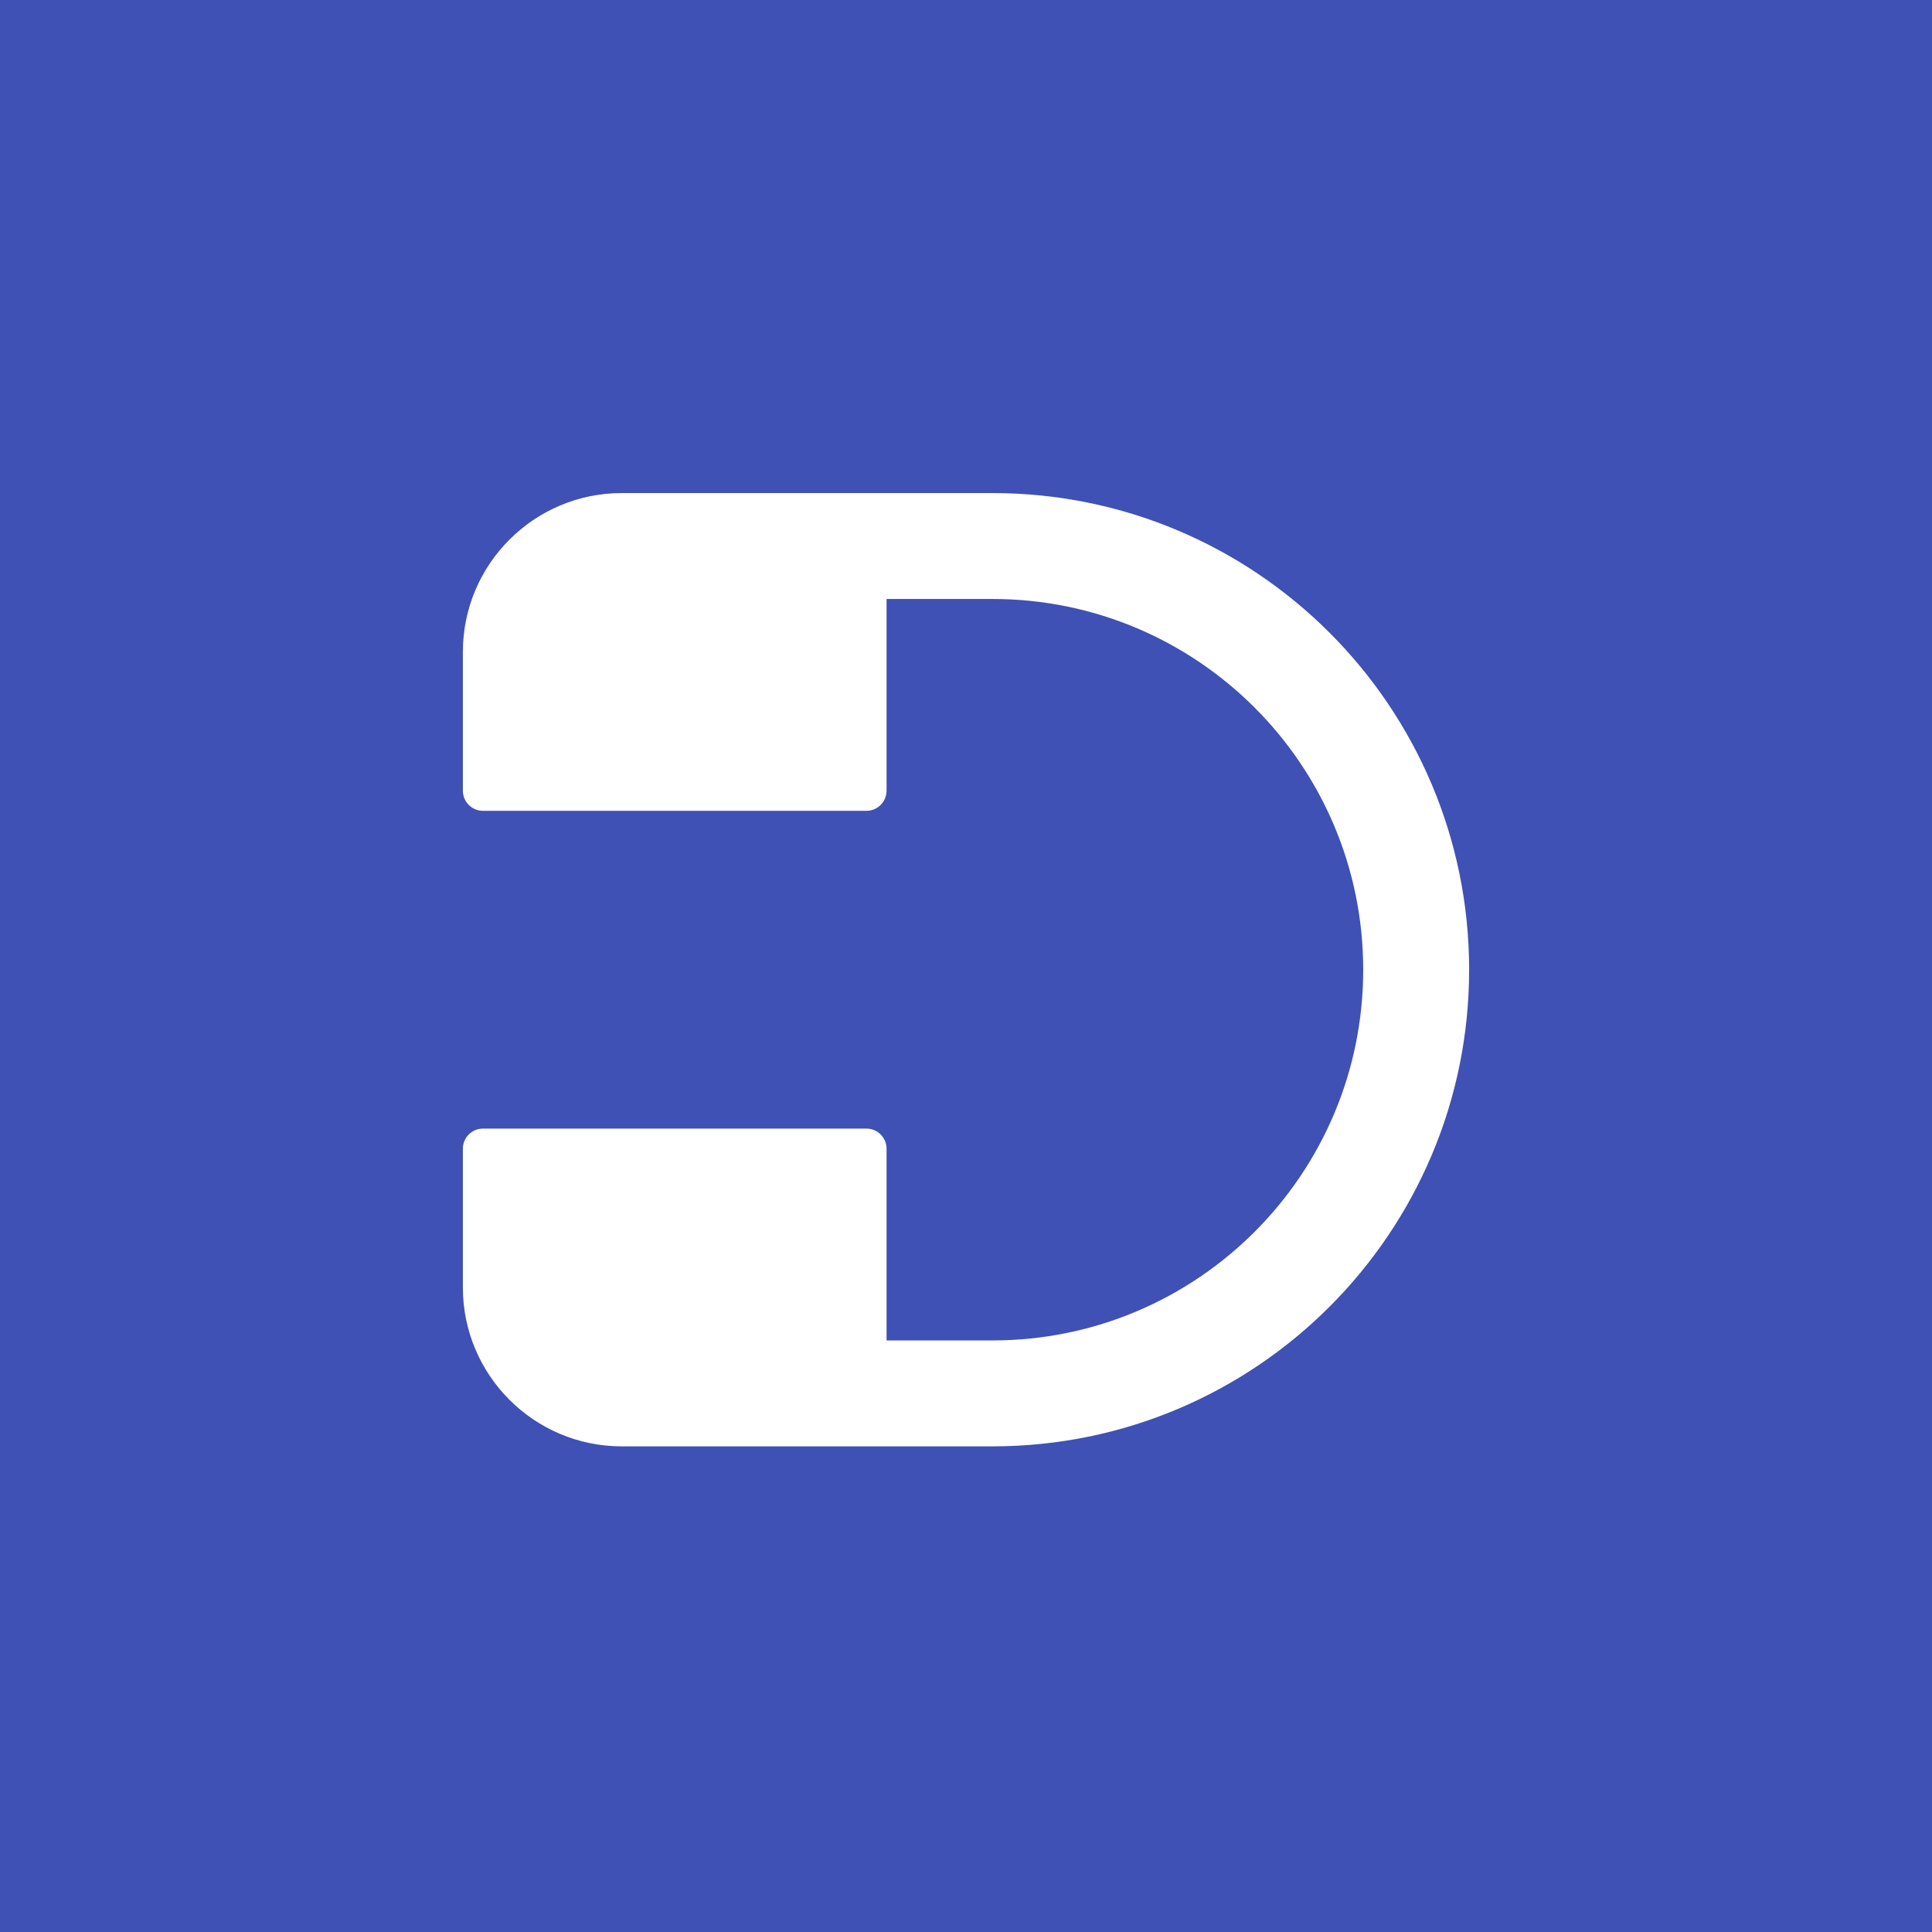 <svg width="192" height="192" viewBox="0 0 192 192" fill="none" xmlns="http://www.w3.org/2000/svg">
<rect width="192" height="192" fill="#3F51B5"/>
<path d="M146 96.368C146 70.21 124.789 49 98.632 49H61.789C53.079 49 46 56.079 46 64.79V78.579C46 79.683 46.895 80.579 48 80.579L86.105 80.579C87.21 80.579 88.105 79.683 88.105 78.579V59.526H98.632C118.974 59.526 135.474 76.026 135.474 96.368C135.474 116.711 118.974 133.211 98.632 133.211H88.105V114.158C88.105 113.053 87.21 112.158 86.105 112.158L48 112.158C46.895 112.158 46 113.053 46 114.158V127.947C46 136.658 53.079 143.737 61.789 143.737H98.632C124.789 143.737 146 122.526 146 96.368Z" fill="white"/>
</svg>
